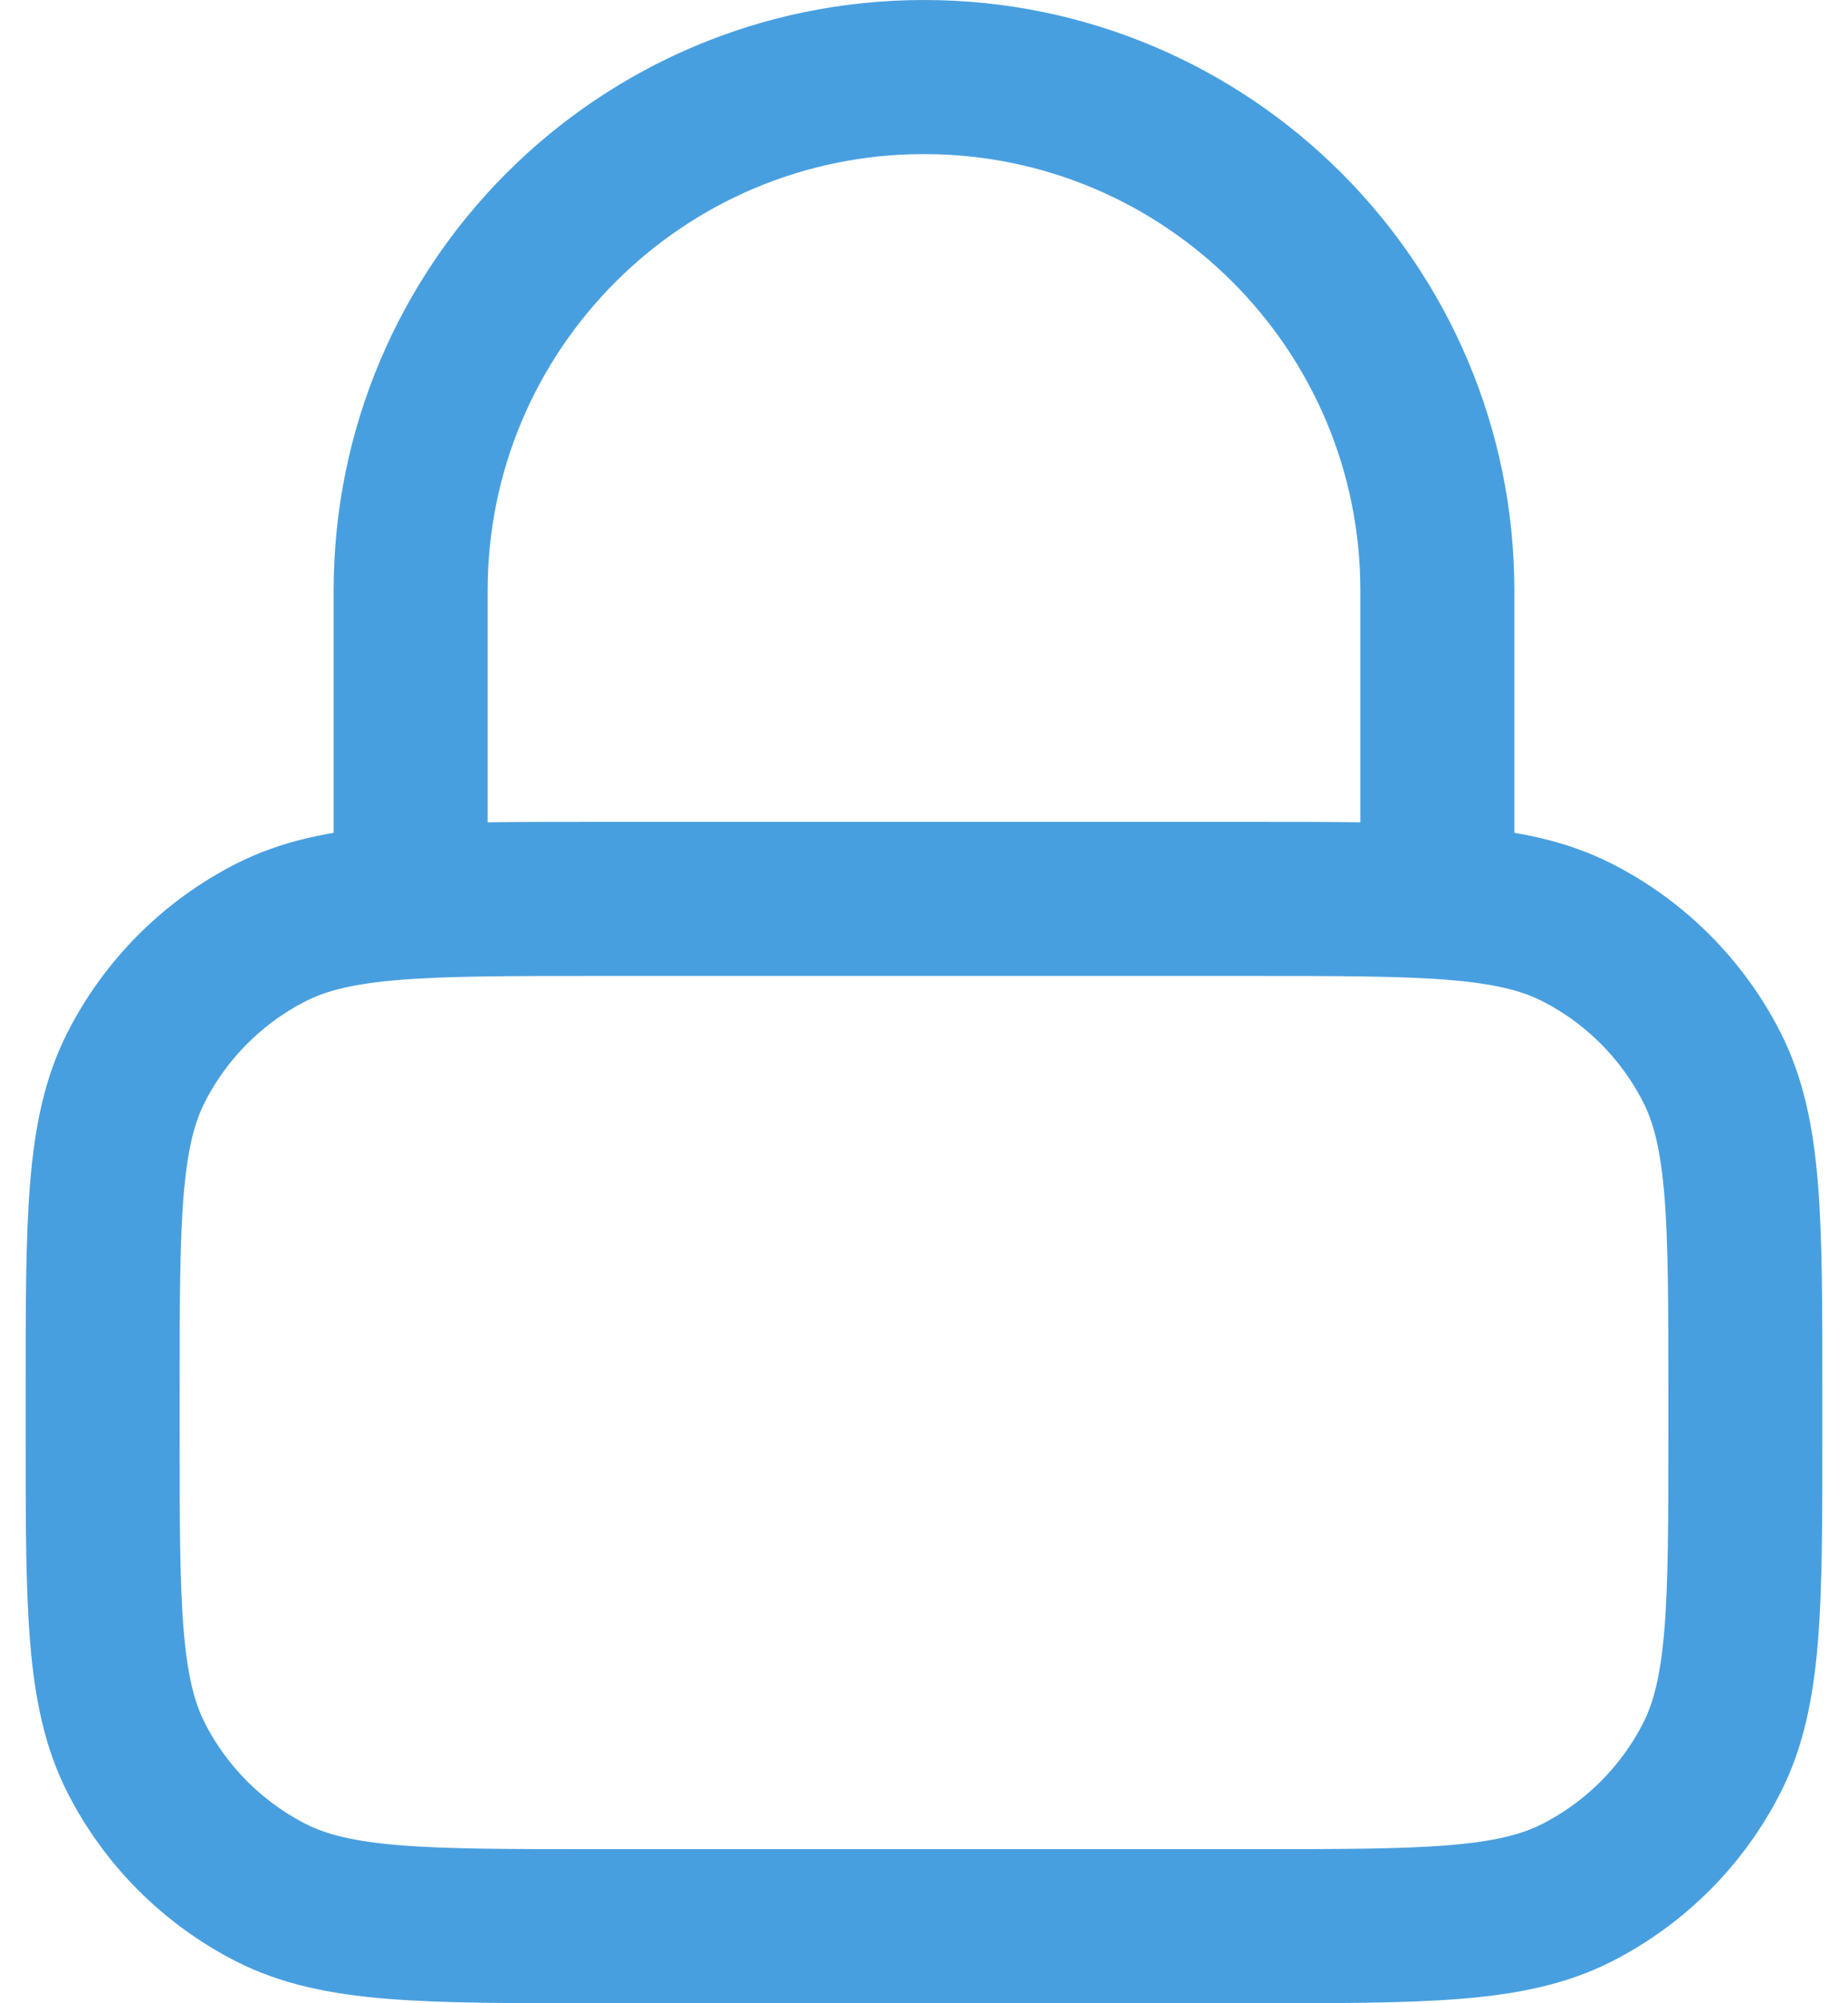 <svg width="24" height="26" viewBox="0 0 24 26" fill="none" xmlns="http://www.w3.org/2000/svg">
<path d="M18.667 11.667V7.667C18.667 3.985 15.682 1 12 1C8.318 1 5.333 3.985 5.333 7.667V11.667M7.733 25H16.267C18.507 25 19.627 25 20.483 24.564C21.235 24.18 21.847 23.569 22.231 22.816C22.667 21.96 22.667 20.84 22.667 18.6V18.067C22.667 15.826 22.667 14.706 22.231 13.851C21.847 13.098 21.235 12.486 20.483 12.103C19.627 11.667 18.507 11.667 16.267 11.667H7.733C5.493 11.667 4.373 11.667 3.517 12.103C2.765 12.486 2.153 13.098 1.769 13.851C1.333 14.706 1.333 15.826 1.333 18.067V18.6C1.333 20.84 1.333 21.96 1.769 22.816C2.153 23.569 2.765 24.18 3.517 24.564C4.373 25 5.493 25 7.733 25Z" stroke="#489FDF" stroke-width="2" stroke-linecap="round" stroke-linejoin="round"/>
</svg>

